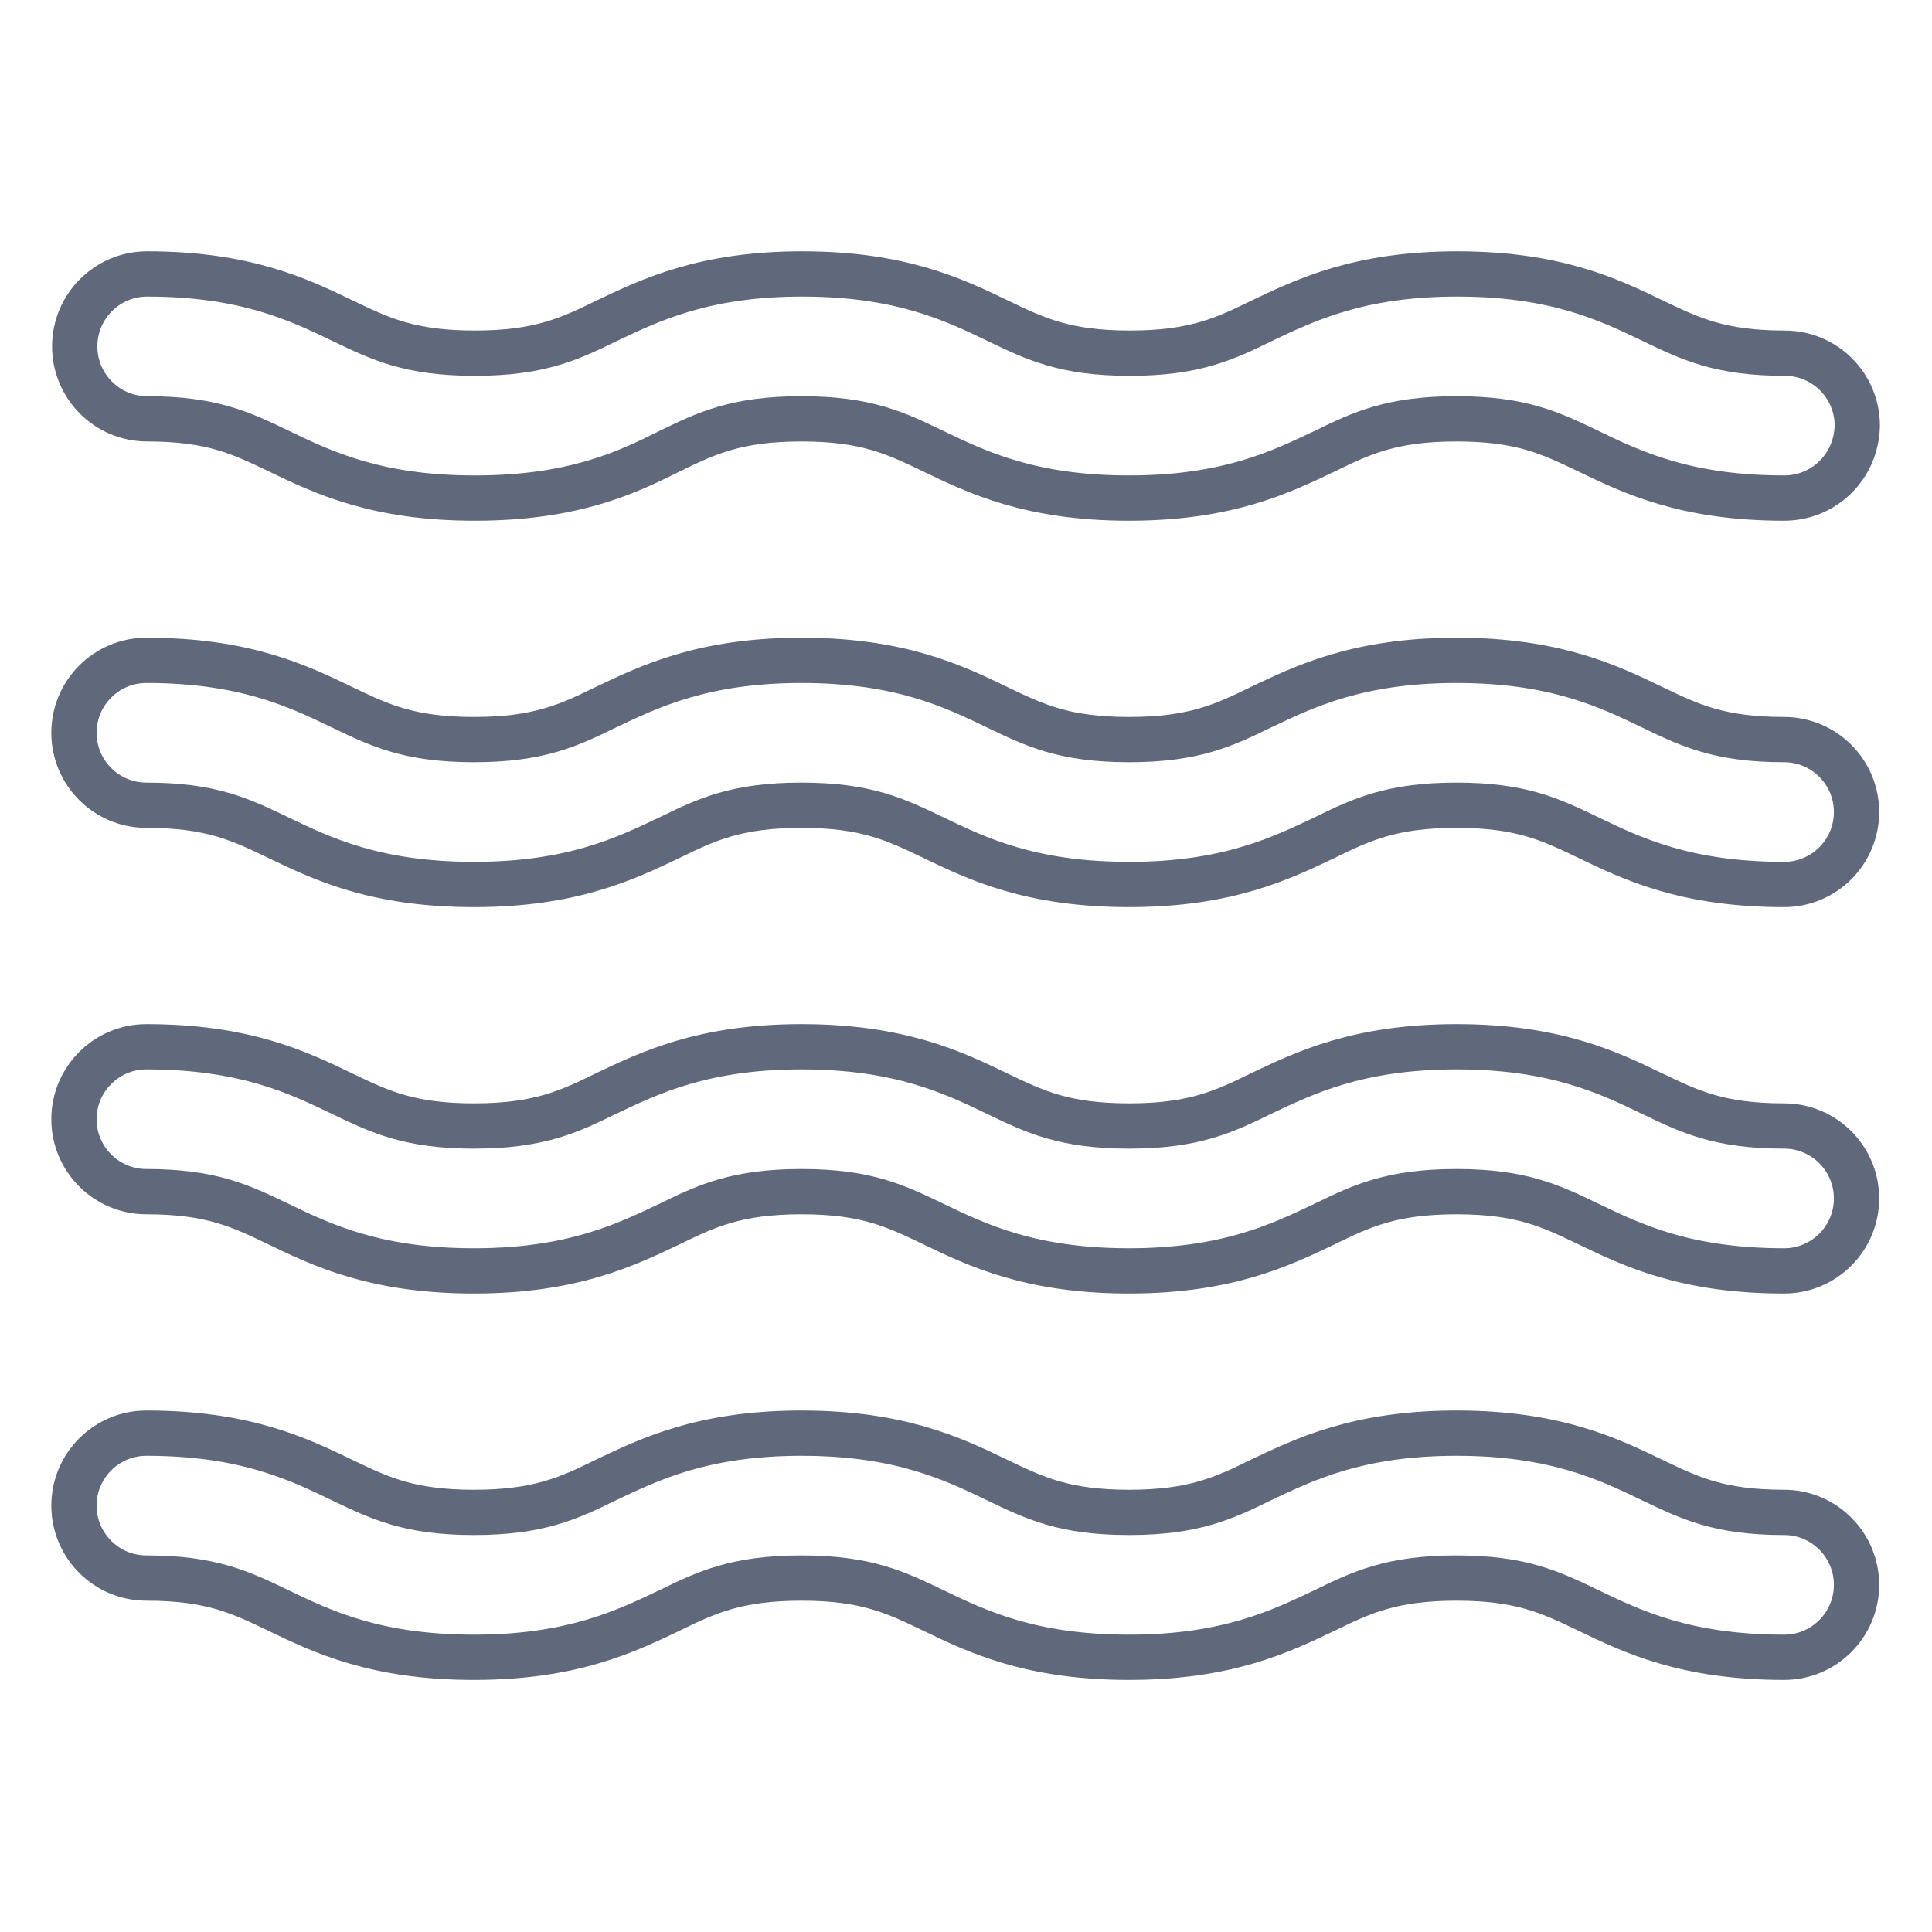 <?xml version="1.0" encoding="utf-8"?>
<!-- Svg Vector Icons : http://www.onlinewebfonts.com/icon -->
<!DOCTYPE svg PUBLIC "-//W3C//DTD SVG 1.1//EN" "http://www.w3.org/Graphics/SVG/1.1/DTD/svg11.dtd">
<svg version="1.1" xmlns="http://www.w3.org/2000/svg" xmlns:xlink="http://www.w3.org/1999/xlink" x="0px" y="0px" viewBox="0 0 256 256" enable-background="new 0 0 256 256" xml:space="preserve">
<g> <path stroke-width="6" fill-opacity="0" stroke="#60697b"  d="M236.4,66c-13,0-20.1-3.4-25.9-6.2c-5-2.4-8.9-4.3-17.5-4.3s-12.6,1.9-17.5,4.3c-5.7,2.7-12.8,6.2-25.9,6.2 c-13,0-20.1-3.4-25.9-6.2c-5-2.4-8.9-4.3-17.5-4.3c-8.6,0-12.6,1.9-17.5,4.3C83.1,62.6,76,66,62.9,66c-13,0-20.1-3.4-25.9-6.2 c-5-2.4-8.9-4.3-17.5-4.3c-5.3,0-9.6-4.3-9.6-9.6c0-5.3,4.3-9.6,9.6-9.6c13,0,20.1,3.4,25.9,6.2c5,2.4,8.9,4.3,17.5,4.3 c8.6,0,12.6-1.9,17.5-4.3c5.7-2.7,12.8-6.2,25.9-6.2c13,0,20.1,3.4,25.9,6.2c5,2.4,8.9,4.3,17.5,4.3s12.6-1.9,17.5-4.3 c5.7-2.7,12.8-6.2,25.9-6.2c13,0,20.1,3.4,25.9,6.2c5,2.4,8.9,4.3,17.5,4.3c5.3,0,9.6,4.3,9.6,9.6C246,61.8,241.7,66,236.4,66z  M236.4,117.2c-13,0-20.1-3.4-25.9-6.2c-5-2.4-8.9-4.3-17.5-4.3s-12.6,1.9-17.5,4.3c-5.7,2.7-12.8,6.2-25.9,6.2 c-13,0-20.1-3.4-25.9-6.2c-5-2.4-8.9-4.3-17.5-4.3c-8.6,0-12.6,1.9-17.5,4.3c-5.7,2.7-12.8,6.2-25.9,6.2c-13,0-20.1-3.4-25.9-6.2 c-5-2.4-8.9-4.3-17.5-4.3c-5.3,0-9.6-4.3-9.6-9.6c0-5.3,4.3-9.6,9.6-9.6c13,0,20.1,3.4,25.9,6.2c5,2.4,8.9,4.3,17.5,4.3 c8.6,0,12.6-1.9,17.5-4.3c5.7-2.7,12.8-6.2,25.9-6.2c13,0,20.1,3.4,25.9,6.2c5,2.4,8.9,4.3,17.5,4.3s12.6-1.9,17.5-4.3 c5.7-2.7,12.8-6.2,25.9-6.2c13,0,20.1,3.4,25.9,6.2c5,2.4,8.9,4.3,17.5,4.3c5.3,0,9.6,4.3,9.6,9.6 C246,112.9,241.7,117.2,236.4,117.2z M236.4,168.4c-13,0-20.1-3.4-25.9-6.2c-5-2.4-8.9-4.3-17.5-4.3s-12.6,1.9-17.5,4.3 c-5.7,2.7-12.8,6.2-25.9,6.2c-13,0-20.1-3.4-25.9-6.2c-5-2.4-8.9-4.3-17.5-4.3c-8.6,0-12.6,1.9-17.5,4.3 c-5.7,2.7-12.8,6.2-25.9,6.2c-13,0-20.1-3.4-25.9-6.2c-5-2.4-8.9-4.3-17.5-4.3c-5.3,0-9.6-4.3-9.6-9.6c0-5.3,4.3-9.6,9.6-9.6 c13,0,20.1,3.4,25.9,6.2c5,2.4,8.9,4.3,17.5,4.3c8.6,0,12.6-1.9,17.5-4.3c5.7-2.7,12.8-6.2,25.9-6.2c13,0,20.1,3.4,25.9,6.2 c5,2.4,8.9,4.3,17.5,4.3s12.6-1.9,17.5-4.3c5.7-2.7,12.8-6.2,25.9-6.2c13,0,20.1,3.4,25.9,6.2c5,2.4,8.9,4.3,17.5,4.3 c5.3,0,9.6,4.3,9.6,9.6C246,164.1,241.7,168.4,236.4,168.4z M236.4,219.6c-13,0-20.1-3.4-25.9-6.2c-5-2.4-8.9-4.3-17.5-4.3 s-12.6,1.9-17.5,4.3c-5.7,2.7-12.8,6.2-25.9,6.2c-13,0-20.1-3.4-25.9-6.2c-5-2.4-8.9-4.3-17.5-4.3c-8.6,0-12.6,1.9-17.5,4.3 c-5.7,2.7-12.8,6.2-25.9,6.2c-13,0-20.1-3.4-25.9-6.2c-5-2.4-8.9-4.3-17.5-4.3c-5.3,0-9.6-4.3-9.6-9.6s4.3-9.6,9.6-9.6 c13,0,20.1,3.4,25.9,6.2c5,2.4,8.9,4.3,17.5,4.3c8.6,0,12.6-1.9,17.5-4.3c5.7-2.7,12.8-6.2,25.9-6.2c13,0,20.1,3.4,25.9,6.2 c5,2.4,8.9,4.3,17.5,4.3s12.6-1.9,17.5-4.3c5.7-2.7,12.8-6.2,25.9-6.2c13,0,20.1,3.4,25.9,6.2c5,2.4,8.9,4.3,17.5,4.3 c5.3,0,9.6,4.3,9.6,9.6S241.7,219.6,236.4,219.6z"/></g>
</svg>